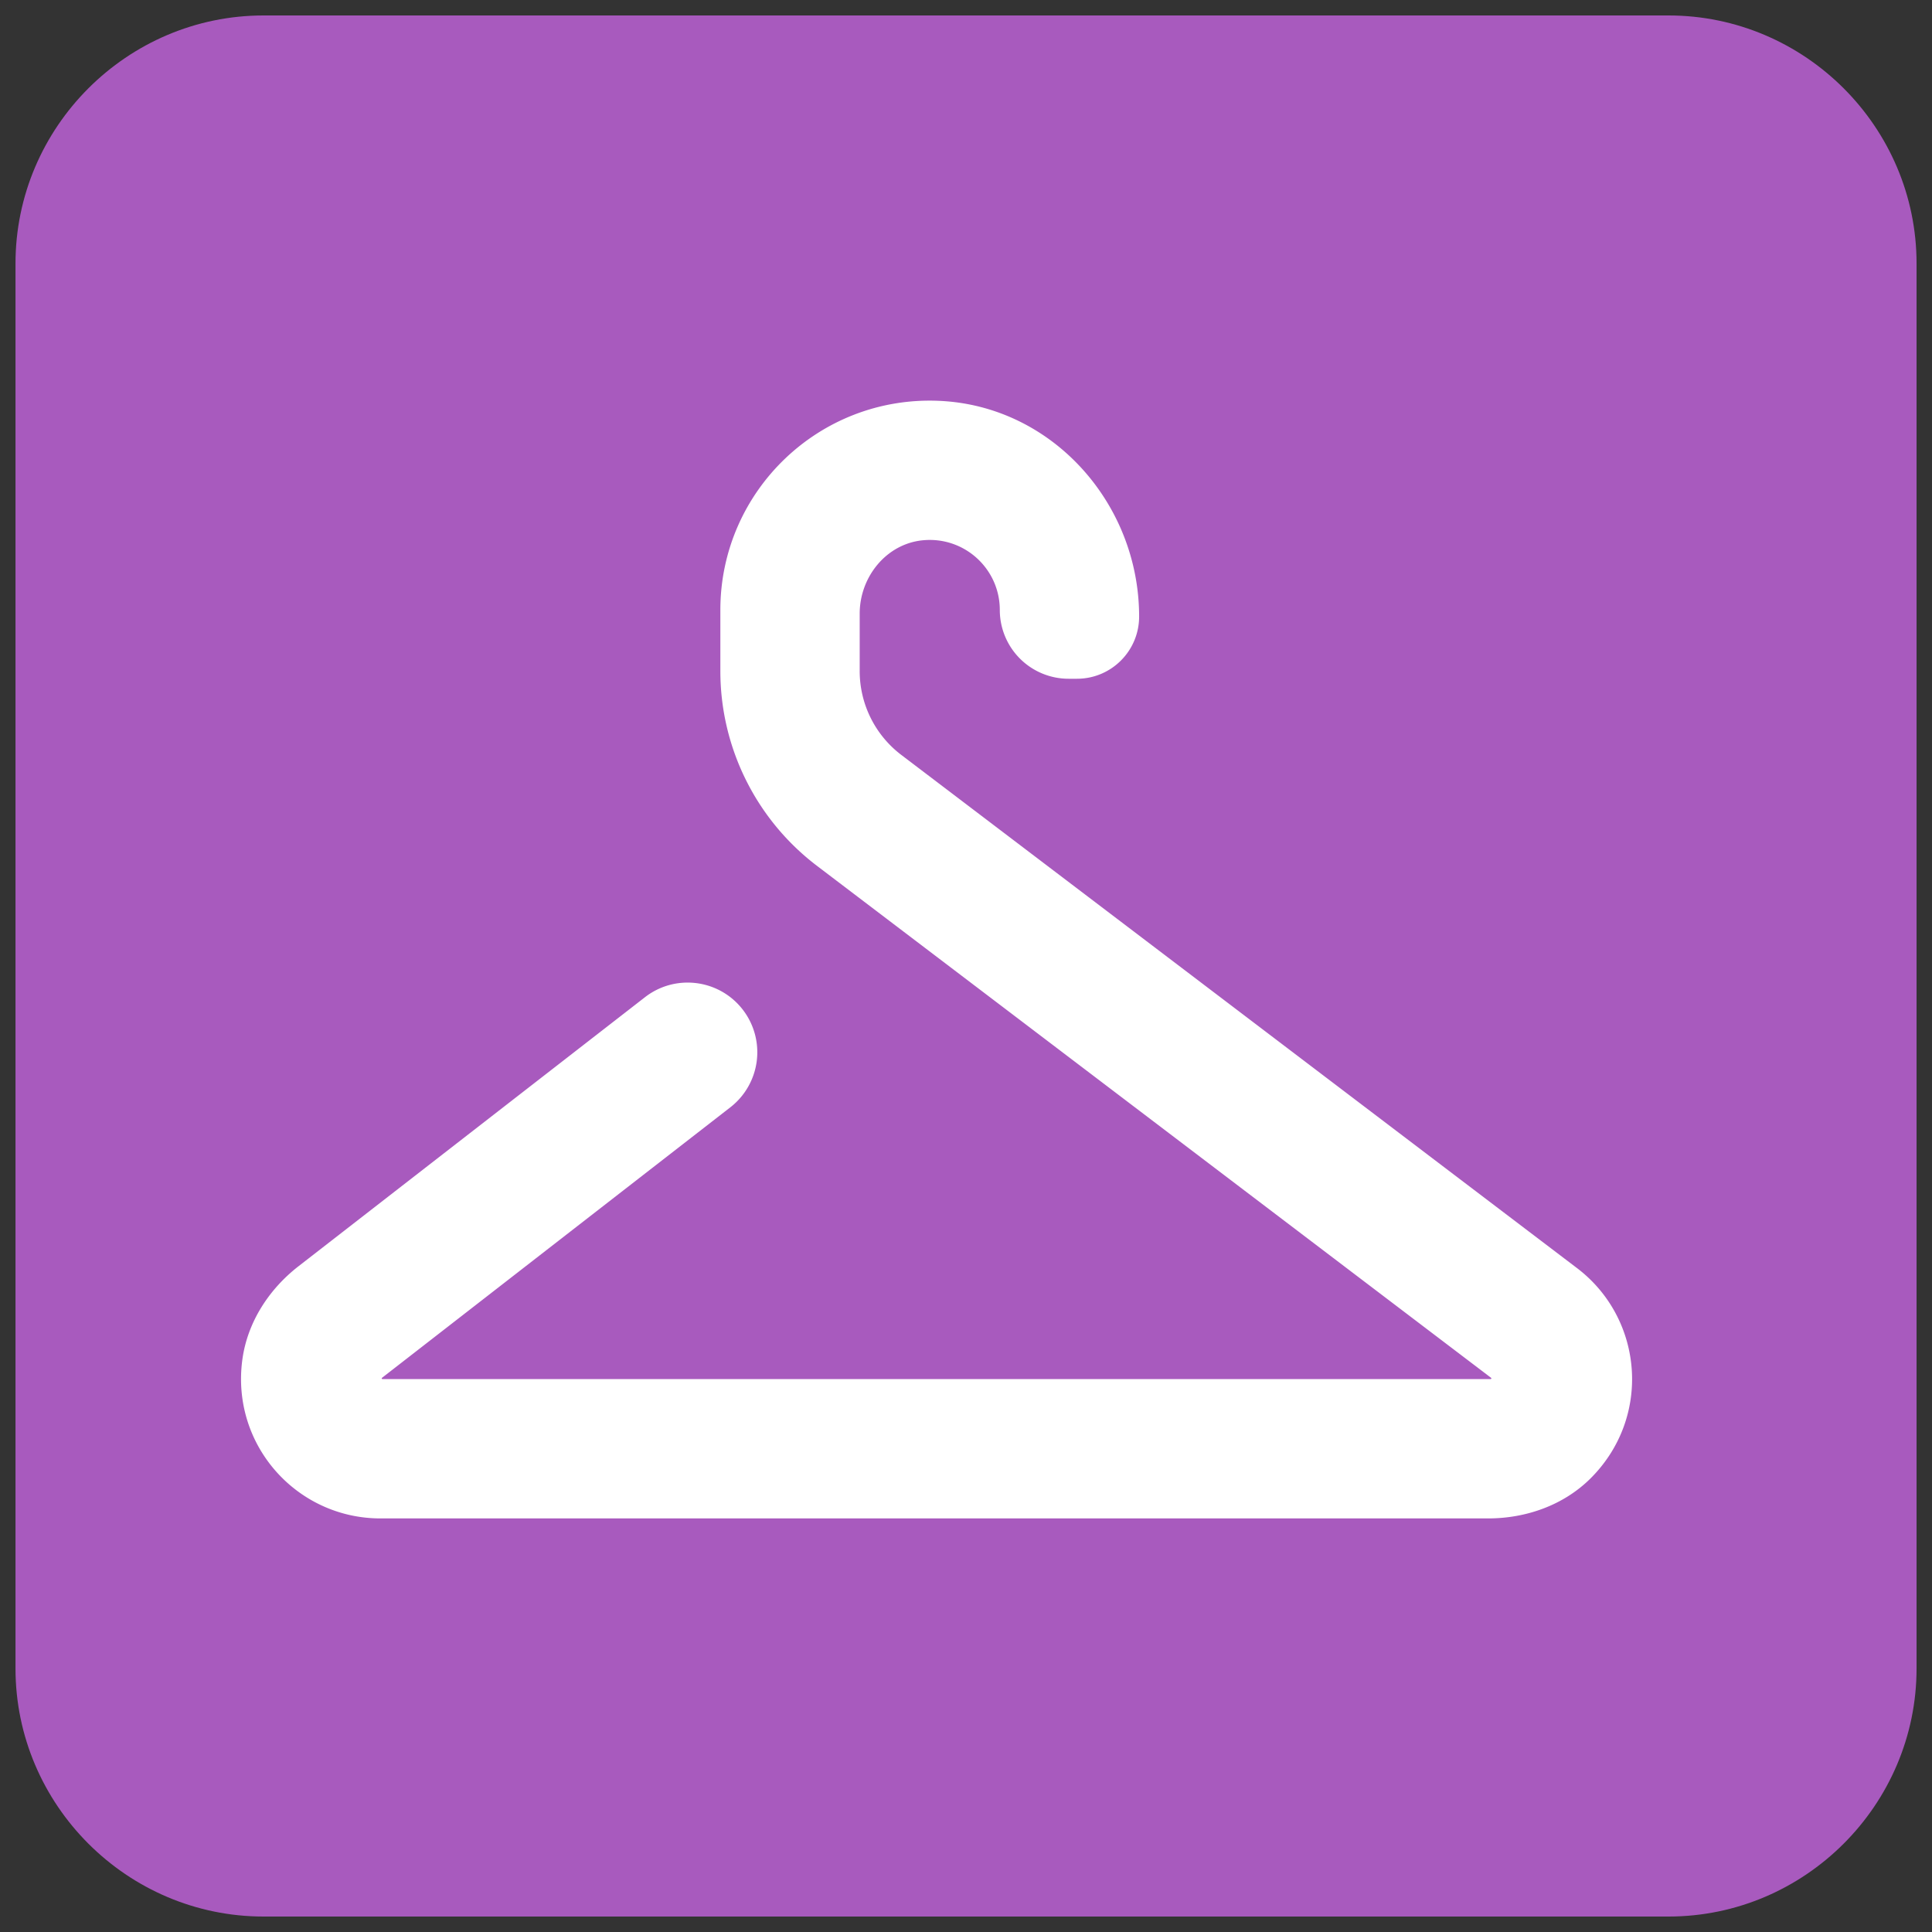 <svg xmlns="http://www.w3.org/2000/svg" xmlns:xlink="http://www.w3.org/1999/xlink" width="125" height="125" xmlns:v="https://vecta.io/nano"><rect width="100%" height="100%" fill="#333333" stroke="none"/><defs><path id="A" d="M-41.209-65.417h760.002v260.002H-41.209z"/></defs><clipPath id="B"><use xlink:href="#A"/></clipPath><path clip-path="url(#B)" fill="#a85abe" d="M107.95 124H17.054c-8.828 0-16.051-7.225-16.051-16.051v-90.9C1.003 8.223 8.226 1 17.054 1h90.896c8.828 0 16.051 7.223 16.051 16.049v90.9c0 8.826-7.223 16.051-16.051 16.051"/><path clip-path="url(#B)" fill="#fff" d="M73.701 39.892h0c0-7.318-5.623-13.637-12.936-13.957-7.76-.344-14.158 5.848-14.158 13.531v3.953c0 4.947 2.313 9.609 6.252 12.602l43.613 33.123c.035.027.016.082-.027.082H24.744c-.043 0-.063-.055-.027-.082L47.256 71.64a4.51 4.51 0 0 0 .795-6.324c-1.527-1.967-4.359-2.322-6.324-.795L19.314 81.925c-1.916 1.488-3.299 3.619-3.631 6.021-.762 5.549 3.529 10.295 8.928 10.295h71.678c2.441 0 4.859-.85 6.596-2.566 3.996-3.955 3.459-10.354-.852-13.629L58.311 48.841a6.81 6.81 0 0 1-2.689-5.422v-3.717c0-2.391 1.746-4.543 4.127-4.75 2.686-.234 4.938 1.877 4.938 4.514a4.45 4.45 0 0 0 4.447 4.449h.545c2.221 0 4.022-1.801 4.022-4.023"/></svg>